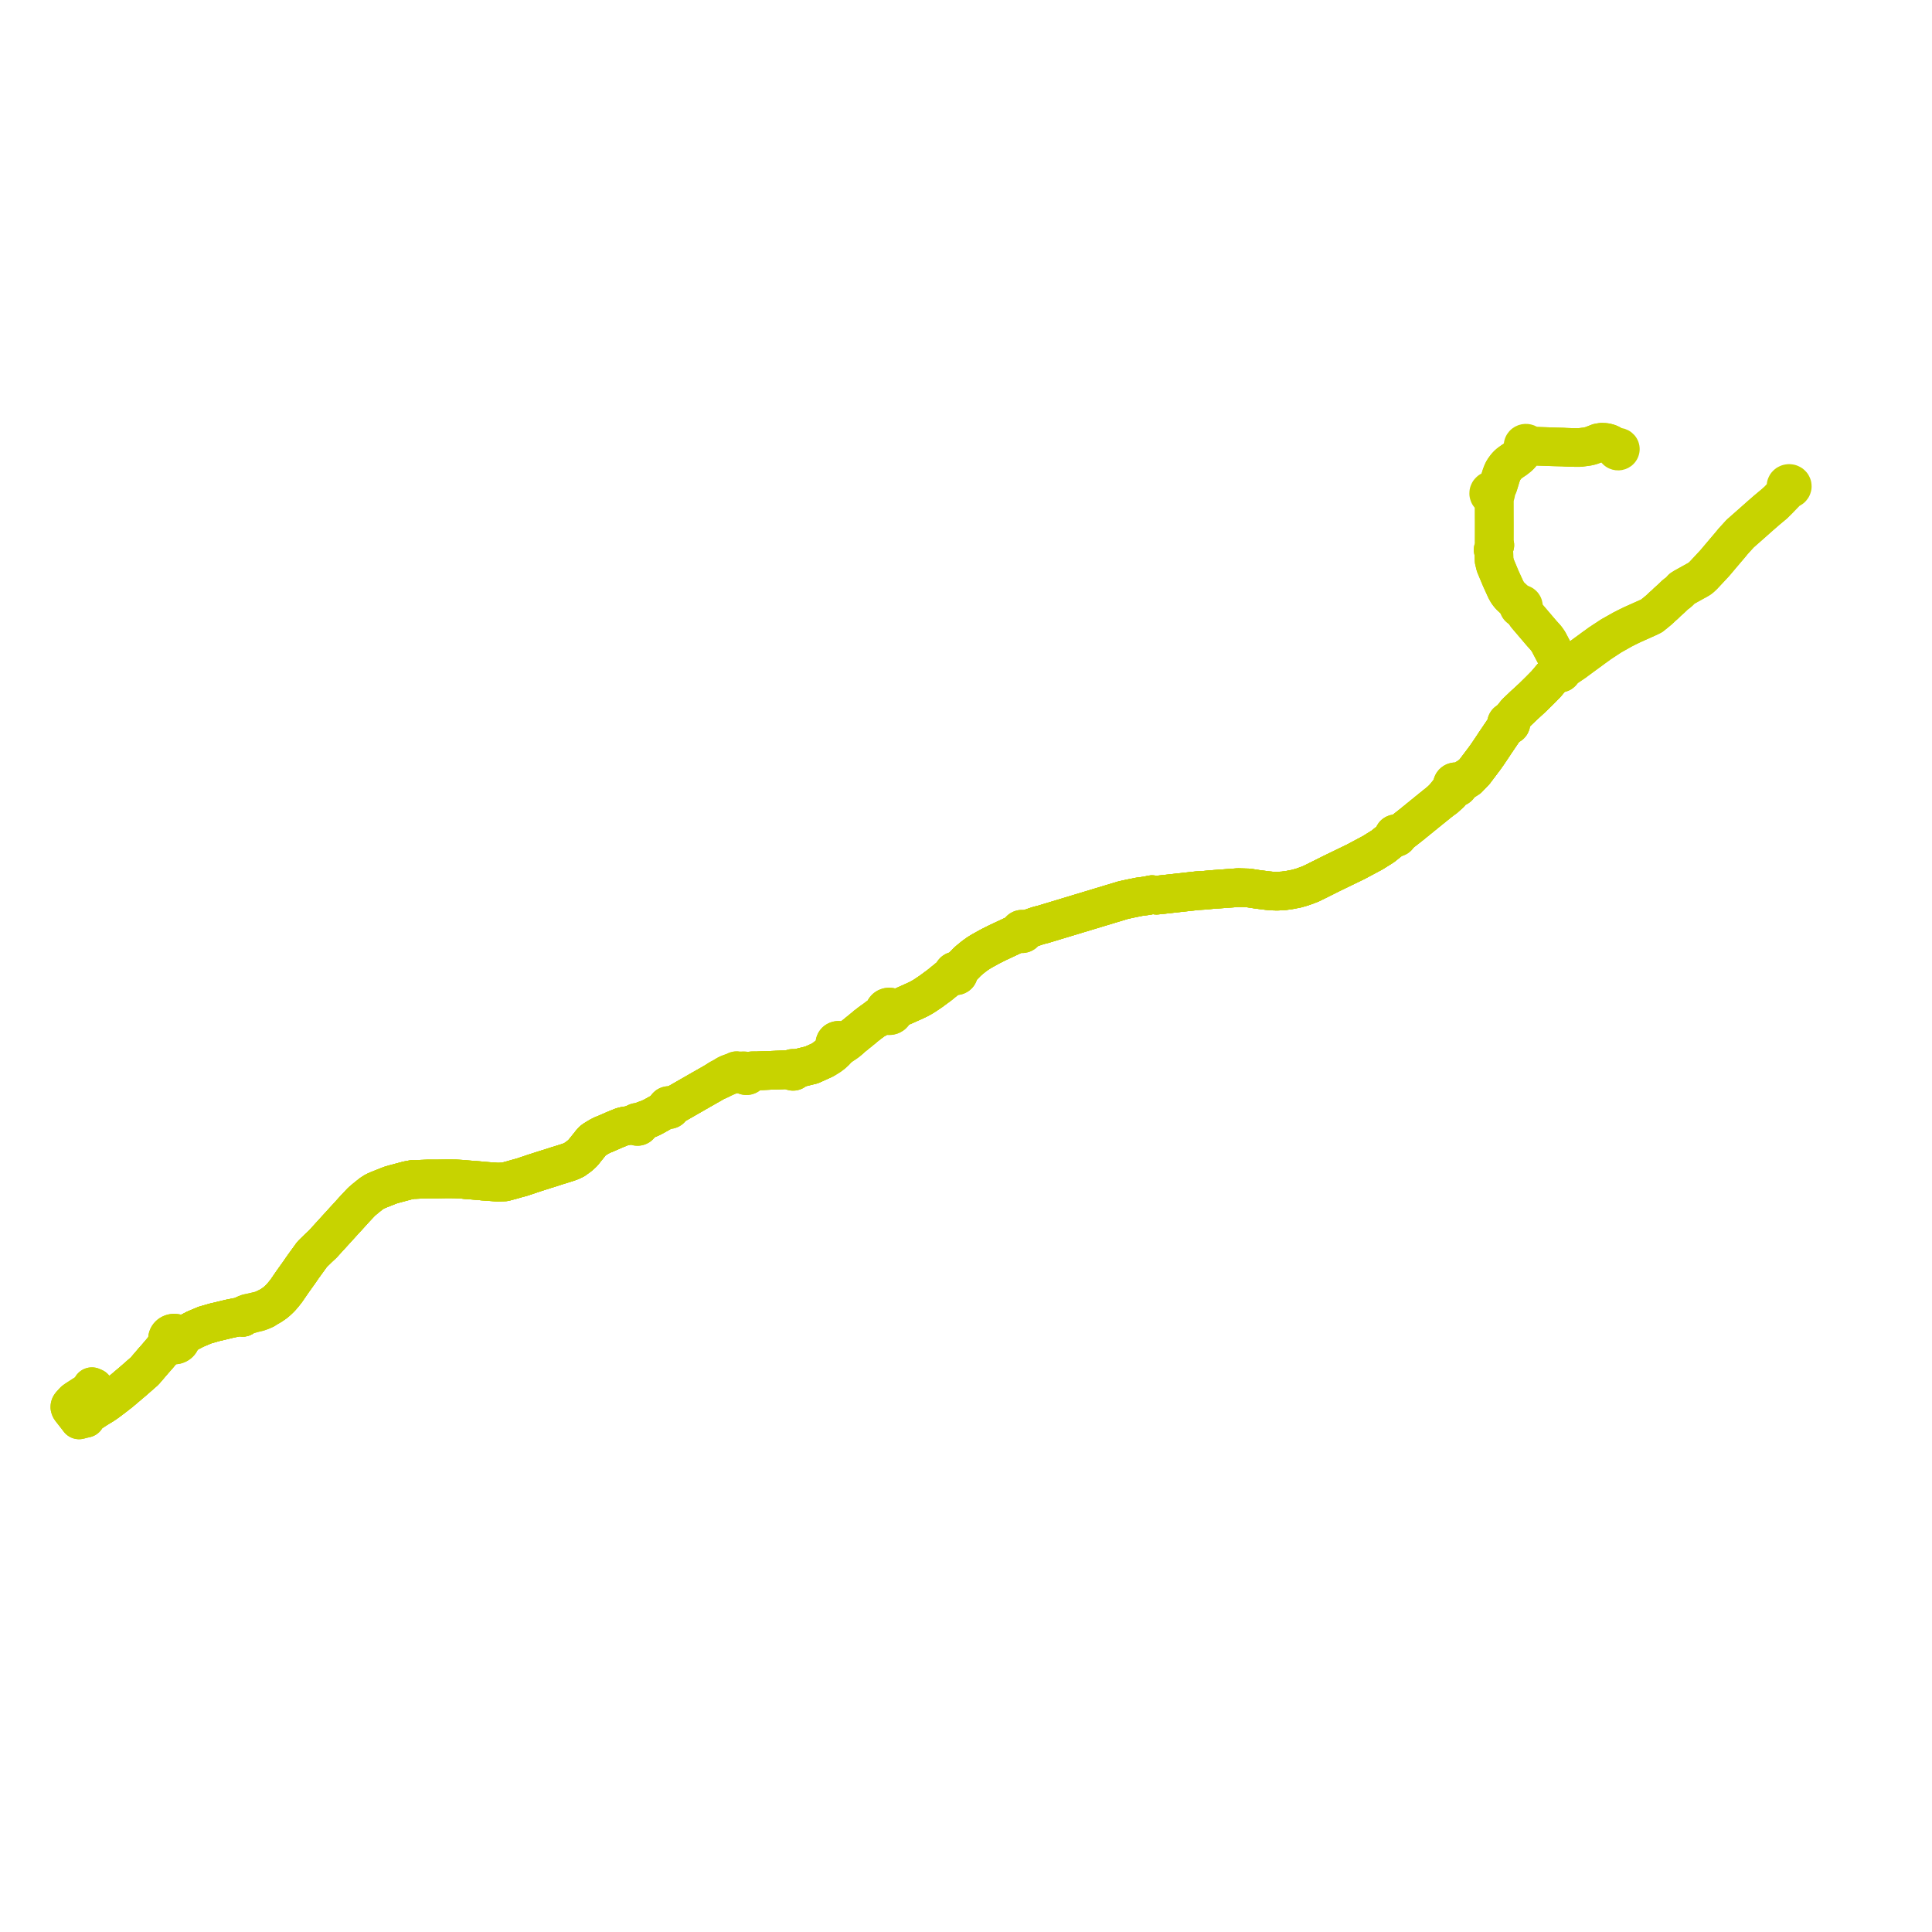     
<svg width="553.139" height="553.139" version="1.1"
     xmlns="http://www.w3.org/2000/svg">

  <title>Plan de ligne</title>
  <desc>Du 2013-08-26 au 9999-01-01</desc>

<path d='M 27.728 399.749 L 27.299 397.67 L 26.926 397.279 L 26.773 397.212 L 26.62 397.145 L 26.314 397.012 L 26.161 397.34 L 25.747 397.988 L 25.539 398.195 L 25.257 398.473 L 23.472 399.624 L 22.558 400.214 L 21.876 400.653 L 21.279 401.076 L 20.38 402.041 L 20.222 402.232 L 20.083 402.439 L 20.013 402.675 L 20 402.879 L 20.058 403.082 L 20.136 403.275 L 20.306 403.523 L 22.017 405.711 L 22.193 405.936 L 22.635 406.525 L 23.567 406.278 L 24.547 406.058 L 24.899 405.512 L 25.039 405.347 L 25.761 404.61 L 28.769 402.665 L 29.259 402.373 L 29.394 402.292 L 29.992 401.896 L 30.145 401.786 L 30.716 401.392 L 32.374 400.146 L 33.938 398.932 L 34.426 398.553 L 34.785 398.249 L 36.882 396.471 L 37.619 395.845 L 38.13 395.413 L 38.717 394.899 L 40.93 392.962 L 41.382 392.565 L 41.738 392.157 L 44.007 389.501 L 44.441 389.016 L 45.074 388.298 L 46.368 386.767 L 46.541 386.561 L 47.897 384.973 L 48.43 384.511 L 48.538 384.61 L 48.655 384.701 L 48.78 384.784 L 48.912 384.856 L 49.05 384.92 L 49.194 384.973 L 49.342 385.016 L 49.493 385.048 L 49.647 385.07 L 49.779 385.079 L 49.912 385.08 L 50.177 385.059 L 50.307 385.036 L 50.436 385.005 L 50.615 384.947 L 50.786 384.874 L 50.948 384.787 L 51.1 384.686 L 51.24 384.572 L 51.366 384.446 L 51.478 384.31 L 51.574 384.166 L 51.654 384.013 L 51.716 383.854 L 51.759 383.691 L 51.785 383.525 L 51.792 383.357 L 51.779 383.189 L 52.352 382.654 L 52.895 382.263 L 52.891 382.26 L 53.539 381.8 L 54.364 381.344 L 55.939 380.529 L 56.604 380.248 L 58.661 379.38 L 61.552 378.554 L 62.472 378.346 L 63.483 378.101 L 65.715 377.559 L 67.889 377.122 L 68.342 377.059 L 68.679 377.019 L 69.495 377.152 L 69.731 376.853 L 70.117 376.364 L 70.97 376.375 L 71.532 376.271 L 72.075 376.091 L 73.321 375.785 L 73.992 375.629 L 74.961 375.273 L 75.828 374.891 L 76.107 374.567 L 76.818 374.24 L 76.969 374.151 L 77.657 373.747 L 78.537 373.151 L 79.158 372.664 L 79.836 372.036 L 80.352 371.523 L 80.566 371.288 L 80.668 371.169 L 81.214 370.529 L 81.997 369.531 L 83.539 367.286 L 83.869 366.807 L 85.403 364.666 L 85.632 364.346 L 85.988 363.825 L 86.601 362.93 L 87.578 361.579 L 89.362 359.111 L 91.156 357.356 L 91.632 356.911 L 92.396 356.199 L 93.025 355.508 L 93.594 354.883 L 94.553 353.83 L 98.886 349.072 L 99.415 348.506 L 99.619 348.28 L 101.691 345.99 L 103.538 344.035 L 104.763 343.002 L 106.324 341.755 L 106.595 341.58 L 107.257 341.156 L 107.748 340.933 L 108.309 340.679 L 111.515 339.411 L 111.738 339.322 L 112.646 339.059 L 113.097 338.929 L 113.225 338.894 L 114.522 338.548 L 115.48 338.293 L 116.728 337.96 L 117.118 337.893 L 118.232 337.679 L 118.775 337.699 L 119.166 337.682 L 120.655 337.619 L 122.36 337.552 L 123.892 337.547 L 125.16 337.548 L 127.14 337.515 L 128.078 337.499 L 130.305 337.518 L 132.626 337.651 L 133.305 337.729 L 137.319 338.045 L 137.953 338.115 L 138.27 338.15 L 142.334 338.448 L 142.953 338.439 L 144.499 338.383 L 145.028 338.237 L 145.47 338.12 L 146.61 337.818 L 147.478 337.567 L 147.868 337.451 L 149.127 337.1 L 149.512 337.005 L 150.822 336.563 L 153.125 335.787 L 154.243 335.432 L 155.815 334.924 L 157.267 334.48 L 159.528 333.75 L 162.189 332.926 L 163.295 332.547 L 163.886 332.281 L 164.231 332.114 L 164.353 332.054 L 164.504 331.981 L 165.188 331.463 L 165.499 331.269 L 166.226 330.678 L 166.943 330.002 L 167.54 329.246 L 168.706 327.806 L 169.224 327.138 L 169.564 326.74 L 169.95 326.399 L 171.517 325.446 L 172.347 325.014 L 172.786 324.821 L 173.226 324.665 L 175.263 323.773 L 176.171 323.375 L 178.116 322.594 L 178.909 322.39 L 179.946 322.235 L 180.26 322.189 L 180.888 322.208 L 181.669 322.243 L 181.985 322.27 L 182.161 322.411 L 182.382 322.488 L 182.578 322.498 L 182.788 322.451 L 182.938 322.371 L 183.06 322.26 L 183.164 322.078 L 183.192 321.876 L 183.143 321.678 L 183.582 321.327 L 183.985 320.979 L 184.28 320.838 L 184.755 320.664 L 185.302 320.463 L 185.529 320.388 L 186.201 320.109 L 187.07 319.678 L 188.99 318.61 L 190.061 317.859 L 190.403 317.619 L 190.725 317.589 L 191.029 317.531 L 191.19 317.636 L 191.417 317.694 L 191.652 317.679 L 191.812 317.622 L 191.904 317.563 L 191.95 317.532 L 192.058 317.414 L 192.128 317.276 L 192.157 317.1 L 192.331 316.847 L 192.546 316.535 L 192.7 316.469 L 193.983 315.874 L 194.693 315.467 L 200.877 311.918 L 201.357 311.647 L 201.714 311.444 L 203.05 310.686 L 203.595 310.376 L 205.14 309.48 L 205.556 309.379 L 206.256 309.063 L 206.846 308.752 L 207.221 308.574 L 207.372 308.507 L 207.955 308.247 L 208.675 307.93 L 209.233 307.726 L 209.568 307.632 L 210.083 307.577 L 210.584 307.489 L 210.895 307.314 L 210.935 307.316 L 210.976 307.313 L 211.016 307.308 L 211.056 307.3 L 211.093 307.287 L 211.13 307.273 L 211.166 307.254 L 211.198 307.233 L 211.229 307.21 L 211.257 307.184 L 211.884 307.095 L 212.114 307.092 L 212.185 307.125 L 212.463 307.17 L 212.679 307.293 L 212.833 307.402 L 213.054 307.591 L 213.079 307.636 L 213.12 307.694 L 213.159 307.739 L 213.223 307.798 L 213.279 307.84 L 213.355 307.883 L 213.428 307.915 L 213.501 307.939 L 213.575 307.955 L 213.643 307.964 L 213.697 307.967 L 213.772 307.965 L 213.833 307.959 L 213.909 307.943 L 213.987 307.92 L 214.061 307.889 L 214.118 307.858 L 214.187 307.813 L 214.233 307.774 L 214.241 307.767 L 214.284 307.723 L 214.327 307.669 L 214.369 307.603 L 214.406 307.518 L 214.425 307.454 L 214.434 307.405 L 214.882 307.108 L 215.057 306.98 L 215.427 306.846 L 215.712 306.794 L 216.01 306.728 L 216.341 306.608 L 218.641 306.519 L 220.303 306.454 L 221.186 306.42 L 221.972 306.389 L 224.97 306.271 L 225.942 306.28 L 226.579 306.318 L 226.607 306.439 L 226.673 306.549 L 226.771 306.637 L 226.894 306.698 L 227.031 306.725 L 227.17 306.716 L 227.302 306.673 L 227.421 306.592 L 227.508 306.483 L 227.552 306.355 L 227.55 306.222 L 228.097 305.962 L 228.864 305.754 L 232.367 304.891 L 232.96 304.623 L 234.703 303.835 L 234.901 303.746 L 235.531 303.461 L 236.097 303.216 L 237.309 302.462 L 237.541 302.317 L 238.404 301.666 L 239.28 300.85 L 239.426 300.663 L 239.975 299.957 L 240.17 299.707 L 240.25 299.697 L 240.368 299.673 L 240.445 299.651 L 240.496 299.632 L 240.567 299.602 L 240.672 299.546 L 240.762 299.484 L 240.815 299.44 L 240.913 299.341 L 240.987 299.314 L 242.046 298.614 L 242.574 298.234 L 243.278 297.653 L 243.701 297.251 L 243.756 297.155 L 244.699 296.392 L 245.043 296.114 L 245.616 295.651 L 246.281 295.112 L 246.857 294.646 L 248.06 293.641 L 249.292 292.699 L 250.137 292.086 L 250.55 291.824 L 251.143 291.547 L 251.265 291.483 L 251.697 291.256 L 252.555 290.842 L 253.147 290.653 L 253.727 290.533 L 254.057 290.698 L 254.425 290.779 L 254.804 290.768 L 255.167 290.669 L 255.52 290.459 L 255.785 290.166 L 255.938 289.815 L 255.951 289.641 L 255.965 289.44 L 255.862 289.075 L 257.001 288.708 L 258.724 287.997 L 258.979 287.883 L 260.6 287.157 L 262.093 286.489 L 262.955 286.072 L 263.467 285.8 L 264.159 285.411 L 264.746 285.047 L 264.82 284.998 L 265.267 284.698 L 265.699 284.409 L 266.65 283.764 L 267.938 282.807 L 268.904 282.1 L 270.045 281.174 L 271.768 279.778 L 272.38 279.292 L 272.902 278.919 L 273.029 279.112 L 273.217 279.259 L 273.448 279.347 L 273.698 279.368 L 273.943 279.318 L 274.139 279.217 L 274.294 279.073 L 274.398 278.896 L 274.441 278.701 L 274.42 278.502 L 274.338 278.317 L 274.199 278.159 L 274.568 277.788 L 275.988 276.354 L 276.482 275.856 L 276.912 275.397 L 277.677 274.736 L 278.781 273.837 L 279.969 272.979 L 280.285 272.784 L 281.016 272.329 L 282.111 271.723 L 282.826 271.328 L 283.542 270.933 L 285.203 270.099 L 285.542 269.928 L 286.677 269.396 L 290.448 267.63 L 291.418 267.176 L 291.949 266.941 L 292.074 267.11 L 292.252 267.237 L 292.466 267.309 L 292.693 267.32 L 292.914 267.268 L 293.112 267.154 L 293.258 266.991 L 293.338 266.795 L 293.344 266.586 L 293.273 266.387 L 293.954 266.142 L 294.504 265.944 L 295.071 265.739 L 296.303 265.31 L 297.346 264.966 L 298.657 264.636 L 300.902 263.958 L 301.219 263.862 L 305.697 262.511 L 307.653 261.919 L 307.903 261.843 L 315.626 259.51 L 321.576 257.713 L 322.929 257.414 L 323.449 257.3 L 326.115 256.757 L 328.376 256.453 L 328.969 256.326 L 329.836 256.142 L 330.536 256.223 L 331.109 256.29 L 332.257 256.175 L 337.597 255.583 L 342.864 254.999 L 344.905 254.882 L 346.689 254.704 L 348.689 254.56 L 350.499 254.43 L 351.886 254.326 L 353.367 254.216 L 354.467 254.135 L 357.408 254.215 L 360.047 254.623 L 362.789 254.969 L 364.025 255.099 L 365.638 255.144 L 367.415 255.061 L 369.226 254.804 L 371.202 254.424 L 372.843 253.95 L 373.769 253.619 L 374.129 253.492 L 374.835 253.217 L 375.269 253.049 L 377.323 252.046 L 378.599 251.406 L 379.694 250.857 L 380.704 250.351 L 381.076 250.164 L 382.319 249.562 L 387.855 246.879 L 388.147 246.737 L 393.025 244.133 L 395.905 242.33 L 397.173 241.313 L 398.435 240.301 L 398.764 240.065 L 399.406 239.751 L 399.601 239.792 L 399.801 239.774 L 399.983 239.702 L 400.131 239.582 L 400.227 239.428 L 400.261 239.253 L 400.842 238.721 L 401.089 238.465 L 402.88 237.065 L 403.945 236.232 L 406.684 234.007 L 409.084 232.058 L 411.992 229.712 L 412.409 229.376 L 413.729 228.444 L 413.743 228.427 L 414.797 227.483 L 415.145 227.171 L 415.793 226.27 L 416.376 225.459 L 416.499 225.5 L 416.627 225.527 L 416.757 225.538 L 416.888 225.533 L 417.017 225.513 L 417.143 225.478 L 417.247 225.435 L 417.346 225.381 L 417.437 225.317 L 417.512 225.25 L 417.579 225.176 L 417.636 225.096 L 417.683 225.011 L 417.719 224.922 L 417.746 224.822 L 417.758 224.721 L 417.757 224.618 L 417.743 224.517 L 418.592 223.985 L 419.225 223.588 L 419.496 223.414 L 420.341 222.872 L 421.297 221.856 L 422.157 220.967 L 424.372 218.028 L 425.07 217.095 L 425.224 216.879 L 425.894 215.937 L 427.6 213.398 L 427.979 212.806 L 428.21 212.465 L 430.133 209.629 L 430.326 209.333 L 430.83 208.562 L 431.149 208.072 L 431.235 207.964 L 431.57 207.544 L 431.758 207.631 L 431.968 207.657 L 432.176 207.621 L 432.36 207.527 L 432.498 207.386 L 432.577 207.214 L 432.588 207.03 L 432.53 206.852 L 432.411 206.699 L 432.242 206.589 L 432.636 205.916 L 434.109 204.051 L 434.281 203.888 L 436.363 201.909 L 438.753 199.72 L 438.993 199.485 L 440.917 197.592 L 442.595 195.887 L 444.386 193.765 L 445.751 192.715 L 446.021 192.375 L 446.131 192.538 L 446.296 192.658 L 446.499 192.72 L 446.714 192.719 L 446.936 192.64 L 447.109 192.493 L 447.205 192.299 L 447.211 192.087 L 447.125 191.889 L 447.66 191.632 L 448.775 190.878 L 449.8 190.185 L 450.362 189.806 L 450.833 189.487 L 451.206 189.202 L 453.12 187.79 L 454.381 186.866 L 455.178 186.291 L 455.403 186.122 L 456.179 185.544 L 457.439 184.643 L 457.958 184.252 L 461.313 182.046 L 462.958 181.121 L 463.389 180.878 L 464.618 180.186 L 465.547 179.716 L 465.862 179.557 L 466.962 179.02 L 467.265 178.869 L 471.98 176.757 L 472.9 176.305 L 474.985 174.603 L 476.077 173.561 L 476.606 173.124 L 477.272 172.461 L 478.573 171.29 L 479.089 170.792 L 479.282 170.607 L 479.705 170.199 L 480.363 169.733 L 480.896 169.267 L 481.57 168.526 L 482.171 168.152 L 483.234 167.562 L 486.499 165.749 L 486.935 165.426 L 487.647 164.761 L 490.917 161.257 L 493.271 158.47 L 493.822 157.819 L 494.265 157.298 L 495.441 155.913 L 496.17 155.02 L 496.705 154.43 L 497.01 154.095 L 498.21 152.777 L 499.089 152.002 L 500.56 150.705 L 501.215 150.127 L 504.026 147.635 L 505.9 146.006 L 507.256 144.878 L 507.92 144.326 L 508.262 144.001 L 509.082 143.223 L 511.104 141.129 L 511.165 141.016 L 511.488 140.412 L 511.762 139.899 L 512.044 139.999 L 512.347 140.011 L 512.638 139.935 L 512.884 139.778 L 513.057 139.557 L 513.139 139.3 L 513.119 139.032 L 513.001 138.785 L 512.795 138.586 L 512.527 138.458 L 512.226 138.416 L 511.926 138.465 L 511.661 138.598 L 511.471 138.788 L 511.358 139.021 L 511.332 139.272 L 511.358 139.371 L 511.397 139.518 L 511.545 139.735 L 511.762 139.899 L 511.488 140.412 L 511.104 141.129 L 509.496 142.795 L 509.082 143.223 L 507.92 144.326' fill='transparent' stroke='#c7d300' stroke-linecap='round' stroke-linejoin='round' stroke-width='11.063'/><path d='M 507.92 144.326 L 507.256 144.878 L 505.9 146.006 L 504.026 147.635 L 503.145 148.416 L 501.215 150.127 L 499.089 152.002 L 498.21 152.777 L 497.01 154.095 L 496.705 154.43 L 496.17 155.02 L 495.441 155.913 L 493.822 157.819 L 493.271 158.47 L 490.917 161.257 L 489.186 163.112 L 487.647 164.761 L 486.935 165.426 L 486.499 165.749 L 483.234 167.562 L 482.171 168.152 L 481.57 168.526 L 480.896 169.267 L 480.363 169.733 L 479.705 170.199 L 479.089 170.792 L 478.573 171.29 L 477.272 172.461 L 476.606 173.124 L 476.077 173.561 L 474.985 174.603 L 472.9 176.305 L 472.331 176.585 L 471.98 176.757 L 467.265 178.869 L 466.962 179.02 L 465.862 179.557 L 465.547 179.716 L 464.618 180.186 L 463.389 180.878 L 461.313 182.046 L 460.333 182.69 L 457.958 184.252 L 457.439 184.643 L 456.179 185.544 L 455.178 186.291 L 454.381 186.866 L 453.12 187.79 L 451.206 189.202 L 450.833 189.487 L 450.362 189.806 L 450.012 190.042 L 448.775 190.878 L 447.66 191.632 L 447.125 191.889 L 446.98 191.748 L 446.789 191.659 L 446.576 191.633 L 446.348 191.68 L 446.157 191.798 L 446.028 191.97 L 445.98 192.172 L 446.021 192.375 L 445.751 192.715 L 444.386 193.765 L 442.595 195.887 L 440.917 197.592 L 439.845 198.646 L 438.993 199.485 L 438.753 199.72 L 436.363 201.909 L 434.109 204.051 L 432.636 205.916 L 432.242 206.589 L 432.033 206.533 L 431.814 206.542 L 431.612 206.615 L 431.45 206.745 L 431.352 206.902 L 431.314 207.078 L 431.341 207.255 L 431.429 207.415 L 431.57 207.544 L 431.235 207.964 L 431.149 208.072 L 430.326 209.333 L 430.133 209.629 L 427.979 212.806 L 427.6 213.398 L 426.596 214.892 L 425.894 215.937 L 425.07 217.095 L 424.372 218.028 L 424.221 218.227 L 423.008 219.836 L 422.157 220.967 L 421.887 221.245 L 421.297 221.856 L 420.141 222.595 L 418.341 223.678 L 417.556 224.15 L 417.481 224.074 L 417.396 224.006 L 417.302 223.948 L 417.202 223.899 L 417.032 223.844 L 416.9 223.822 L 416.765 223.816 L 416.63 223.827 L 416.499 223.854 L 416.373 223.897 L 416.302 223.929 L 416.182 224.001 L 416.076 224.086 L 415.985 224.185 L 415.911 224.295 L 415.857 224.413 L 415.827 224.519 L 415.811 224.628 L 415.813 224.738 L 415.829 224.846 L 415.861 224.953 L 415.249 225.946 L 414.859 226.579 L 414.111 227.495 L 413.514 228.225 L 412.409 229.376 L 409.767 231.507 L 409.084 232.058 L 404.578 235.717 L 403.945 236.232 L 401.089 238.465 L 400.691 238.55 L 400.259 238.642 L 399.845 238.73 L 399.663 238.701 L 399.479 238.72 L 399.31 238.787 L 399.166 238.893 L 399.071 239.039 L 399.027 239.203 L 399.041 239.372 L 399.113 239.529 L 398.764 240.065 L 398.435 240.301 L 395.905 242.33 L 395.378 242.66 L 393.025 244.133 L 390.52 245.47 L 388.147 246.737 L 385.715 247.915 L 382.319 249.562 L 381.076 250.164 L 380.704 250.351 L 379.694 250.857 L 379.596 250.907 L 377.323 252.046 L 376.133 252.627 L 375.269 253.049 L 374.835 253.217 L 374.129 253.492 L 373.769 253.619 L 372.843 253.95 L 371.202 254.424 L 369.226 254.804 L 368.8 254.865 L 367.415 255.061 L 365.638 255.144 L 364.025 255.099 L 363.36 255.029 L 362.789 254.969 L 360.047 254.623 L 357.865 254.285 L 357.408 254.215 L 354.467 254.135 L 353.367 254.216 L 350.499 254.43 L 350.035 254.463 L 348.689 254.56 L 346.689 254.704 L 344.905 254.882 L 343.271 254.975 L 342.864 254.999 L 335.974 255.763 L 332.257 256.175 L 331.109 256.29 L 329.836 256.142 L 328.969 256.326 L 328.73 256.377 L 328.376 256.453 L 326.115 256.757 L 323.449 257.3 L 321.771 257.67 L 321.576 257.713 L 315.56 259.53 L 307.903 261.843 L 306.179 262.365 L 305.697 262.511 L 301.219 263.862 L 298.657 264.636 L 297.346 264.966 L 296.303 265.31 L 295.071 265.739 L 293.954 266.142 L 293.273 266.387 L 293.147 266.228 L 292.973 266.109 L 292.766 266.042 L 292.547 266.032 L 292.333 266.08 L 292.136 266.189 L 291.988 266.346 L 291.902 266.537 L 291.889 266.742 L 291.949 266.941 L 291.418 267.176 L 286.677 269.396 L 285.542 269.928 L 283.542 270.933 L 282.826 271.328 L 282.111 271.723 L 281.016 272.329 L 280.49 272.656 L 279.969 272.979 L 278.781 273.837 L 277.677 274.736 L 276.912 275.397 L 276.482 275.856 L 274.568 277.788 L 274.199 278.159 L 273.995 278.032 L 273.755 277.967 L 273.506 277.972 L 273.269 278.044 L 273.084 278.165 L 272.945 278.327 L 272.865 278.518 L 272.85 278.721 L 272.902 278.919 L 272.38 279.292 L 271.768 279.778 L 271.453 280.033 L 268.904 282.1 L 267.938 282.807 L 266.65 283.764 L 265.699 284.409 L 264.82 284.998 L 264.746 285.047 L 264.159 285.411 L 263.467 285.8 L 262.955 286.072 L 262.093 286.489 L 260.6 287.157 L 259.372 287.707 L 258.724 287.997 L 257.001 288.708 L 255.862 289.075 L 255.618 288.731 L 255.26 288.476 L 254.828 288.337 L 254.517 288.318 L 254.21 288.359 L 253.853 288.493 L 253.553 288.708 L 253.33 288.988 L 253.244 289.172 L 253.192 289.367 L 253.176 289.566 L 252.709 290.122 L 252.333 290.435 L 252.058 290.654 L 251.619 290.96 L 251.161 291.283 L 250.55 291.824 L 250.137 292.086 L 249.292 292.699 L 248.06 293.641 L 246.857 294.646 L 245.616 295.651 L 245.043 296.114 L 244.699 296.392 L 243.756 297.155 L 243.394 297.316 L 242.932 297.535 L 242.45 297.796 L 242.032 297.971 L 241.552 298.089 L 240.998 298.175 L 240.878 298.182 L 240.785 298.096 L 240.587 297.968 L 240.509 297.934 L 240.299 297.872 L 240.219 297.859 L 240.021 297.852 L 239.949 297.857 L 239.839 297.874 L 239.718 297.905 L 239.565 297.966 L 239.453 298.029 L 239.391 298.073 L 239.321 298.13 L 239.281 298.169 L 239.211 298.247 L 239.172 298.301 L 239.122 298.384 L 239.097 298.434 L 239.057 298.543 L 239.034 298.638 L 239.023 298.727 L 239.022 298.812 L 239.032 298.917 L 239.072 299.064 L 239.129 299.19 L 239.172 299.26 L 239.211 299.313 L 239.258 299.368 L 239.303 299.413 L 239.388 299.486 L 239.111 300.277 L 239.017 300.396 L 238.626 300.891 L 238.299 301.219 L 237.927 301.594 L 237.162 302.118 L 236.27 302.801 L 235.531 303.461 L 234.901 303.746 L 234.703 303.835 L 232.717 304.732 L 232.367 304.891 L 228.864 305.754 L 228.097 305.962 L 227.55 306.222 L 227.504 306.097 L 227.418 305.991 L 227.3 305.913 L 227.161 305.869 L 227.013 305.864 L 226.871 305.898 L 226.746 305.968 L 226.651 306.068 L 226.594 306.188 L 226.579 306.318 L 225.942 306.28 L 225.348 306.275 L 224.97 306.271 L 221.972 306.389 L 221.186 306.42 L 220.303 306.454 L 216.341 306.608 L 215.623 306.55 L 215.408 306.56 L 215.094 306.633 L 214.864 306.703 L 214.535 306.753 L 214.101 306.785 L 214.011 306.736 L 213.932 306.715 L 213.868 306.701 L 213.796 306.69 L 213.72 306.686 L 213.616 306.692 L 213.523 306.709 L 213.11 306.602 L 212.133 306.613 L 211.607 306.674 L 211.289 306.715 L 211.252 306.673 L 211.208 306.636 L 211.158 306.605 L 211.104 306.579 L 211.047 306.561 L 210.987 306.55 L 210.927 306.547 L 210.866 306.552 L 210.81 306.562 L 210.757 306.579 L 210.707 306.602 L 210.66 306.629 L 210.618 306.663 L 210.582 306.701 L 210.551 306.743 L 210.526 306.788 L 209.863 306.981 L 209.321 307.17 L 208.885 307.329 L 208.483 307.485 L 207.957 307.76 L 207.463 308.061 L 207.018 308.332 L 206.649 308.533 L 206.459 308.63 L 206.111 308.808 L 205.573 309.142 L 205.14 309.48 L 203.595 310.376 L 203.05 310.686 L 202.092 311.23 L 201.714 311.444 L 201.357 311.647 L 200.877 311.918 L 195.688 314.896 L 193.983 315.874 L 192.7 316.469 L 192.546 316.535 L 192.223 316.548 L 191.758 316.564 L 191.584 316.52 L 191.402 316.518 L 191.227 316.56 L 191.071 316.641 L 190.924 316.784 L 190.837 316.959 L 190.819 317.151 L 190.403 317.619 L 190.061 317.859 L 188.99 318.61 L 187.07 319.678 L 186.201 320.109 L 185.529 320.388 L 185.302 320.463 L 184.28 320.838 L 183.985 320.979 L 183.455 321.155 L 183.144 321.279 L 182.818 321.376 L 182.728 321.338 L 182.555 321.309 L 182.345 321.328 L 182.151 321.405 L 181.994 321.53 L 181.888 321.691 L 180.869 321.977 L 180.26 322.189 L 179.946 322.235 L 178.909 322.39 L 178.116 322.594 L 176.171 323.375 L 173.87 324.383 L 173.226 324.665 L 172.786 324.821 L 172.347 325.014 L 171.517 325.446 L 169.95 326.399 L 169.564 326.74 L 169.224 327.138 L 168.706 327.806 L 167.54 329.246 L 166.943 330.002 L 166.226 330.678 L 165.499 331.269 L 165.188 331.463 L 164.752 331.793 L 164.504 331.981 L 164.353 332.054 L 164.231 332.114 L 163.886 332.281 L 163.295 332.547 L 162.189 332.926 L 159.528 333.75 L 157.267 334.48 L 155.815 334.924 L 154.243 335.432 L 153.125 335.787 L 152.261 336.078 L 149.512 337.005 L 149.127 337.1 L 147.868 337.451 L 147.478 337.567 L 146.61 337.818 L 145.028 338.237 L 144.499 338.383 L 142.953 338.439 L 142.334 338.448 L 140.55 338.317 L 138.27 338.15 L 137.319 338.045 L 133.305 337.729 L 132.626 337.651 L 130.305 337.518 L 129.476 337.511 L 128.078 337.499 L 125.16 337.548 L 123.892 337.547 L 122.36 337.552 L 120.655 337.619 L 118.775 337.699 L 118.232 337.679 L 117.118 337.893 L 116.728 337.96 L 115.48 338.293 L 114.522 338.548 L 113.097 338.929 L 112.646 339.059 L 111.738 339.322 L 111.515 339.411 L 110.444 339.834 L 108.309 340.679 L 107.748 340.933 L 107.257 341.156 L 106.595 341.58 L 106.324 341.755 L 104.763 343.002 L 103.538 344.035 L 101.691 345.99 L 99.415 348.506 L 98.886 349.072 L 98.547 349.444 L 93.594 354.883 L 93.025 355.508 L 92.396 356.199 L 91.824 356.732 L 91.632 356.911 L 91.156 357.356 L 89.362 359.111 L 86.601 362.93 L 85.988 363.825 L 85.632 364.346 L 85.403 364.666 L 85.197 364.954 L 83.869 366.807 L 83.539 367.286 L 81.997 369.531 L 81.214 370.529 L 80.566 371.288 L 80.352 371.523 L 79.836 372.036 L 79.158 372.664 L 78.537 373.151 L 77.657 373.747 L 76.818 374.24 L 76.107 374.567 L 74.856 375.117 L 74.37 375.232 L 71.996 375.792 L 71.429 375.908 L 71.362 375.921 L 70.926 376.01 L 70.117 376.364 L 69.834 376.722 L 69.495 377.152 L 68.679 377.019 L 68.342 377.059 L 67.889 377.122 L 67.751 377.15 L 65.715 377.559 L 62.472 378.346 L 61.552 378.554 L 58.661 379.38 L 56.604 380.248 L 55.939 380.529 L 54.364 381.344 L 53.539 381.8 L 52.661 382.097 L 52.514 382.147 L 51.939 382.244 L 51.387 382.336 L 51.282 382.228 L 51.168 382.127 L 51.045 382.035 L 50.913 381.952 L 50.775 381.88 L 50.596 381.806 L 50.409 381.748 L 50.217 381.707 L 50.022 381.685 L 49.824 381.68 L 49.627 381.693 L 49.433 381.723 L 49.225 381.777 L 49.026 381.85 L 48.837 381.943 L 48.661 382.055 L 48.501 382.183 L 48.358 382.325 L 48.234 382.481 L 48.13 382.649 L 48.048 382.825 L 47.989 383.009 L 47.954 383.197 L 47.943 383.389 L 47.958 383.593 L 48.001 383.793 L 48.071 383.989 L 48.166 384.175 L 48.287 384.35 L 48.43 384.511 L 47.897 384.973 L 46.541 386.561 L 46.368 386.767 L 45.074 388.298 L 44.441 389.016 L 44.154 389.336 L 44.007 389.501 L 41.738 392.157 L 41.382 392.565 L 40.93 392.962 L 38.717 394.899 L 38.13 395.413 L 37.619 395.845 L 37.094 396.291 L 34.785 398.249 L 34.426 398.553 L 33.938 398.932 L 32.374 400.146 L 31.879 400.518 L 30.716 401.392 L 30.145 401.786 L 29.992 401.896 L 29.394 402.292 L 28.769 402.665 L 28.309 401.937 L 28.143 401.537 L 28.064 401.348 L 27.728 399.749' fill='transparent' stroke='#c7d300' stroke-linecap='round' stroke-linejoin='round' stroke-width='11.063'/><path d='M 27.728 399.749 L 27.299 397.67 L 26.926 397.279 L 26.773 397.212 L 26.62 397.145 L 26.314 397.012 L 26.161 397.34 L 25.747 397.988 L 25.257 398.473 L 23.472 399.624 L 22.853 400.023 L 22.558 400.214 L 21.876 400.653 L 21.279 401.076 L 20.38 402.041 L 20.222 402.232 L 20.083 402.439 L 20.013 402.675 L 20 402.879 L 20.058 403.082 L 20.136 403.275 L 20.306 403.523 L 21.059 404.486 L 22.193 405.936 L 22.635 406.525 L 23.567 406.278 L 24.547 406.058 L 24.899 405.512 L 25.039 405.347 L 25.761 404.61 L 28.769 402.665 L 29.394 402.292 L 29.992 401.896 L 30.145 401.786 L 30.716 401.392 L 32.374 400.146 L 33.554 399.23 L 33.938 398.932 L 34.426 398.553 L 34.785 398.249 L 37.619 395.845 L 38.13 395.413 L 38.717 394.899 L 40.93 392.962 L 41.382 392.565 L 41.738 392.157 L 42.099 391.733 L 44.007 389.501 L 44.441 389.016 L 45.074 388.298 L 46.368 386.767 L 46.541 386.561 L 47.897 384.973 L 48.43 384.511 L 48.538 384.61 L 48.655 384.701 L 48.78 384.784 L 48.912 384.856 L 49.05 384.92 L 49.194 384.973 L 49.342 385.016 L 49.493 385.048 L 49.647 385.07 L 49.779 385.079 L 49.912 385.08 L 50.177 385.059 L 50.307 385.036 L 50.436 385.005 L 50.615 384.947 L 50.786 384.874 L 50.948 384.787 L 51.1 384.686 L 51.24 384.572 L 51.366 384.446 L 51.478 384.31 L 51.574 384.166 L 51.654 384.013 L 51.716 383.854 L 51.759 383.691 L 51.785 383.525 L 51.792 383.357 L 51.779 383.189 L 52.352 382.654 L 52.895 382.263 L 52.891 382.26 L 53.539 381.8 L 53.985 381.553 L 54.364 381.344 L 55.939 380.529 L 56.604 380.248 L 58.661 379.38 L 61.552 378.554 L 62.472 378.346 L 65.257 377.67 L 65.715 377.559 L 67.889 377.122 L 68.342 377.059 L 68.679 377.019 L 69.495 377.152 L 70.117 376.364 L 70.97 376.375 L 71.532 376.271 L 72.075 376.091 L 73.321 375.785 L 73.992 375.629 L 74.961 375.273 L 75.828 374.891 L 76.107 374.567 L 76.818 374.24 L 77.657 373.747 L 78.047 373.483 L 78.537 373.151 L 79.158 372.664 L 79.836 372.036 L 80.352 371.523 L 80.566 371.288 L 81.214 370.529 L 81.997 369.531 L 83.539 367.286 L 83.869 366.807 L 84.101 366.483 L 85.403 364.666 L 85.632 364.346 L 85.988 363.825 L 86.601 362.93 L 89.362 359.111 L 90.661 357.84 L 91.156 357.356 L 91.632 356.911 L 92.396 356.199 L 93.025 355.508 L 93.594 354.883 L 97.397 350.707 L 98.886 349.072 L 99.415 348.506 L 101.691 345.99 L 103.538 344.035 L 104.763 343.002 L 106.324 341.755 L 106.595 341.58 L 107.257 341.156 L 107.748 340.933 L 108.309 340.679 L 109.571 340.18 L 111.515 339.411 L 111.738 339.322 L 112.646 339.059 L 113.097 338.929 L 114.522 338.548 L 115.48 338.293 L 116.728 337.96 L 117.118 337.893 L 118.232 337.679 L 118.775 337.699 L 120.655 337.619 L 122.36 337.552 L 123.892 337.547 L 125.16 337.548 L 128.078 337.499 L 130.305 337.518 L 132.626 337.651 L 133.305 337.729 L 137.319 338.045 L 138.27 338.15 L 142.334 338.448 L 142.953 338.439 L 144.499 338.383 L 145.028 338.237 L 145.88 338.011 L 146.61 337.818 L 147.478 337.567 L 147.868 337.451 L 149.127 337.1 L 149.512 337.005 L 153.125 335.787 L 154.243 335.432 L 155.815 334.924 L 157.267 334.48 L 159.528 333.75 L 161.155 333.246 L 162.189 332.926 L 163.295 332.547 L 163.886 332.281 L 164.231 332.114 L 164.353 332.054 L 164.504 331.981 L 165.188 331.463 L 165.499 331.269 L 166.226 330.678 L 166.943 330.002 L 167.54 329.246 L 168.706 327.806 L 169.224 327.138 L 169.564 326.74 L 169.95 326.399 L 170.737 325.921 L 171.517 325.446 L 172.347 325.014 L 172.786 324.821 L 173.226 324.665 L 176.171 323.375 L 178.116 322.594 L 178.909 322.39 L 179.946 322.235 L 180.26 322.189 L 180.888 322.208 L 181.669 322.243 L 181.985 322.27 L 182.161 322.411 L 182.382 322.488 L 182.578 322.498 L 182.788 322.451 L 182.938 322.371 L 183.06 322.26 L 183.164 322.078 L 183.192 321.876 L 183.143 321.678 L 183.582 321.327 L 183.985 320.979 L 184.28 320.838 L 185.302 320.463 L 185.529 320.388 L 186.201 320.109 L 187.07 319.678 L 187.714 319.32 L 188.99 318.61 L 190.061 317.859 L 190.403 317.619 L 190.725 317.589 L 191.029 317.531 L 191.19 317.636 L 191.417 317.694 L 191.652 317.679 L 191.812 317.622 L 191.904 317.563 L 191.95 317.532 L 192.058 317.414 L 192.128 317.276 L 192.157 317.1 L 192.546 316.535 L 192.7 316.469 L 193.983 315.874 L 194.183 315.759 L 200.877 311.918 L 201.357 311.647 L 201.714 311.444 L 203.05 310.686 L 203.595 310.376 L 203.834 310.237 L 205.14 309.48 L 205.556 309.379 L 206.256 309.063 L 206.846 308.752 L 207.221 308.574 L 207.955 308.247 L 208.675 307.93 L 209.233 307.726 L 209.568 307.632 L 210.083 307.577 L 210.584 307.489 L 210.895 307.314 L 210.935 307.316 L 210.976 307.313 L 211.016 307.308 L 211.056 307.3 L 211.093 307.287 L 211.13 307.273 L 211.166 307.254 L 211.198 307.233 L 211.229 307.21 L 211.257 307.184 L 211.884 307.095 L 212.114 307.092 L 212.185 307.125 L 212.463 307.17 L 212.679 307.293 L 212.833 307.402 L 213.054 307.591 L 213.079 307.636 L 213.12 307.694 L 213.159 307.739 L 213.223 307.798 L 213.279 307.84 L 213.355 307.883 L 213.428 307.915 L 213.501 307.939 L 213.575 307.955 L 213.643 307.964 L 213.697 307.967 L 213.772 307.965 L 213.833 307.959 L 213.909 307.943 L 213.987 307.92 L 214.061 307.889 L 214.118 307.858 L 214.187 307.813 L 214.233 307.774 L 214.241 307.767 L 214.284 307.723 L 214.327 307.669 L 214.369 307.603 L 214.406 307.518 L 214.425 307.454 L 214.434 307.405 L 214.882 307.108 L 215.057 306.98 L 215.427 306.846 L 215.712 306.794 L 216.01 306.728 L 216.341 306.608 L 216.985 306.583 L 220.303 306.454 L 221.186 306.42 L 221.972 306.389 L 224.97 306.271 L 225.942 306.28 L 226.579 306.318 L 226.607 306.439 L 226.673 306.549 L 226.771 306.637 L 226.894 306.698 L 227.031 306.725 L 227.17 306.716 L 227.302 306.673 L 227.421 306.592 L 227.508 306.483 L 227.552 306.355 L 227.55 306.222 L 228.097 305.962 L 228.864 305.754 L 230.846 305.266 L 232.367 304.891 L 234.703 303.835 L 234.901 303.746 L 235.531 303.461 L 236.097 303.216 L 237.194 302.533 L 237.541 302.317 L 238.404 301.666 L 239.28 300.85 L 239.426 300.663 L 240.17 299.707 L 240.25 299.697 L 240.368 299.673 L 240.445 299.651 L 240.496 299.632 L 240.567 299.602 L 240.672 299.546 L 240.762 299.484 L 240.815 299.44 L 240.913 299.341 L 240.987 299.314 L 242.046 298.614 L 242.574 298.234 L 243.278 297.653 L 243.701 297.251 L 243.756 297.155 L 244.699 296.392 L 245.043 296.114 L 245.616 295.651 L 246.857 294.646 L 247.448 294.153 L 248.06 293.641 L 249.292 292.699 L 250.137 292.086 L 250.55 291.824 L 251.143 291.547 L 251.697 291.256 L 252.555 290.842 L 253.147 290.653 L 253.727 290.533 L 254.057 290.698 L 254.425 290.779 L 254.804 290.768 L 255.167 290.669 L 255.52 290.459 L 255.785 290.166 L 255.938 289.815 L 255.965 289.44 L 255.862 289.075 L 257.001 288.708 L 258.724 287.997 L 260.6 287.157 L 262.093 286.489 L 262.955 286.072 L 263.467 285.8 L 264.159 285.411 L 264.746 285.047 L 264.82 284.998 L 265.699 284.409 L 266.65 283.764 L 267.185 283.367 L 267.938 282.807 L 268.904 282.1 L 271.768 279.778 L 272.38 279.292 L 272.902 278.919 L 273.029 279.112 L 273.217 279.259 L 273.448 279.347 L 273.698 279.368 L 273.943 279.318 L 274.139 279.217 L 274.294 279.073 L 274.398 278.896 L 274.441 278.701 L 274.42 278.502 L 274.338 278.317 L 274.199 278.159 L 274.568 277.788 L 276.482 275.856 L 276.912 275.397 L 277.677 274.736 L 278.008 274.467 L 278.781 273.837 L 279.969 272.979 L 281.016 272.329 L 282.111 271.723 L 282.826 271.328 L 283.542 270.933 L 285.542 269.928 L 286.677 269.396 L 288.367 268.605 L 291.418 267.176 L 291.949 266.941 L 292.074 267.11 L 292.252 267.237 L 292.466 267.309 L 292.693 267.32 L 292.914 267.268 L 293.112 267.154 L 293.258 266.991 L 293.338 266.795 L 293.344 266.586 L 293.273 266.387 L 293.954 266.142 L 295.071 265.739 L 296.303 265.31 L 297.346 264.966 L 298.657 264.636 L 300.576 264.056 L 301.219 263.862 L 305.697 262.511 L 307.903 261.843 L 310.674 261.006 L 321.576 257.713 L 323.449 257.3 L 324.47 257.092 L 326.115 256.757 L 328.376 256.453 L 328.969 256.326 L 329.836 256.142 L 331.109 256.29 L 332.257 256.175 L 333.028 256.089 L 342.864 254.999 L 344.905 254.882 L 346.689 254.704 L 348.689 254.56 L 349.641 254.491 L 350.499 254.43 L 353.367 254.216 L 354.467 254.135 L 357.408 254.215 L 360.047 254.623 L 362.789 254.969 L 364.025 255.099 L 365.085 255.129 L 365.638 255.144 L 367.415 255.061 L 369.226 254.804 L 371.202 254.424 L 372.843 253.95 L 373.769 253.619 L 374.129 253.492 L 374.835 253.217 L 375.269 253.049 L 377.323 252.046 L 378.391 251.511 L 379.694 250.857 L 380.704 250.351 L 381.076 250.164 L 382.319 249.562 L 388.147 246.737 L 389.803 245.853 L 393.025 244.133 L 395.905 242.33 L 398.435 240.301 L 398.764 240.065 L 399.406 239.751 L 399.601 239.792 L 399.801 239.774 L 399.983 239.702 L 400.131 239.582 L 400.227 239.428 L 400.261 239.253 L 400.842 238.721 L 401.089 238.465 L 403.301 236.735 L 403.945 236.232 L 407.406 233.421 L 409.084 232.058 L 412.409 229.376 L 413.729 228.444 L 413.743 228.427 L 415.145 227.171 L 415.513 226.659 L 415.793 226.27 L 416.376 225.459 L 416.499 225.5 L 416.627 225.527 L 416.757 225.538 L 416.888 225.533 L 417.017 225.513 L 417.143 225.478 L 417.247 225.435 L 417.346 225.381 L 417.437 225.317 L 417.512 225.25 L 417.579 225.176 L 417.636 225.096 L 417.683 225.011 L 417.719 224.922 L 417.746 224.822 L 417.758 224.721 L 417.757 224.618 L 417.743 224.517 L 418.313 224.159 L 418.592 223.985 L 419.225 223.588 L 420.341 222.872 L 421.297 221.856 L 422.157 220.967 L 422.317 220.754 L 423.008 219.836 L 423.827 218.751 L 424.372 218.028 L 425.07 217.095 L 425.409 216.62 L 425.894 215.937 L 427.6 213.398 L 427.979 212.806 L 430.133 209.629 L 430.326 209.333 L 430.7 208.761 L 431.149 208.072 L 431.235 207.964 L 431.57 207.544 L 431.758 207.631 L 431.968 207.657 L 432.176 207.621 L 432.36 207.527 L 432.498 207.386 L 432.577 207.214 L 432.588 207.03 L 432.53 206.852 L 432.411 206.699 L 432.242 206.589 L 432.636 205.916 L 433.593 204.704 L 434.109 204.051 L 436.363 201.909 L 437.048 201.281 L 438.753 199.72 L 438.993 199.485 L 440.115 198.381 L 440.917 197.592 L 442.595 195.887 L 444.386 193.765 L 445.751 192.715 L 446.021 192.375 L 446.131 192.538 L 446.296 192.658 L 446.499 192.72 L 446.714 192.719 L 446.936 192.64 L 447.109 192.493 L 447.205 192.299 L 447.211 192.087 L 447.125 191.889 L 446.98 191.748 L 446.789 191.659 L 446.576 191.633 L 446.534 191.071 L 446.511 190.761 L 446.495 190.538 L 446.457 190.269 L 446.408 189.922 L 446.256 189.538 L 446.208 189.246 L 445.049 186.955 L 443.322 183.674 L 442.647 182.712 L 442.541 182.595 L 441.386 181.315 L 441.074 180.947 L 439.059 178.585 L 437.068 176.251 L 436.061 174.799 L 435.836 174.414 L 435.72 174.133 L 435.904 174.036 L 436.045 173.893 L 436.132 173.72 L 436.156 173.532 L 436.115 173.347 L 436.013 173.182 L 435.861 173.051 L 435.671 172.967 L 435.461 172.936 L 435.25 172.963 L 435.058 173.043 L 434.617 172.598 L 434.523 172.503 L 433.642 171.805 L 432.31 170.56 L 431.649 169.722 L 431.354 169.201 L 431.123 168.791 L 429.701 165.673 L 429.538 165.284 L 428.113 161.88 L 427.918 161.084 L 427.755 160.414 L 427.701 158.282 L 427.485 157.413 L 427.807 156.543 L 427.981 156.074 L 427.805 155.248 L 427.808 153.182 L 427.812 150.393 L 427.808 148.845 L 427.795 144.123 L 427.792 142.892 L 427.564 142.097 L 427.865 141.929 L 428.122 141.648 L 428.177 141.471 L 428.231 141.301 L 428.176 140.944 L 427.966 140.636 L 428.084 140.444 L 428.537 139.793 L 428.746 139.39 L 428.962 138.879 L 429.189 138.157 L 429.392 137.479 L 429.582 136.851 L 429.817 136.098 L 430.173 135.182 L 430.502 134.535 L 431.202 133.566 L 431.835 132.895 L 432.344 132.498 L 433.101 131.963 L 433.824 131.481 L 434.446 131.001 L 435.03 130.508 L 435.397 130.088 L 435.702 129.73 L 436.329 128.853 L 436.59 128.276 L 436.719 128.306 L 436.852 128.319 L 436.985 128.312 L 437.115 128.285 L 437.237 128.24 L 437.351 128.177 L 437.451 128.099 L 437.535 128.009 L 437.601 127.906 L 437.647 127.796 L 437.672 127.68 L 438.376 127.708 L 438.894 127.726 L 441.85 127.828 L 442.195 127.839 L 442.578 127.852 L 445.032 127.935 L 446.991 127.987 L 447.576 128.002 L 448.142 128.042 L 449.883 128.109 L 450.799 128.115 L 452.316 128.124 L 454.462 127.837 L 455.522 127.595 L 456.532 127.2 L 457.663 126.757 L 458.567 126.614 L 459.393 126.643 L 460.152 126.771 L 460.843 127.01 L 461.17 127.182' fill='transparent' stroke='#c7d300' stroke-linecap='round' stroke-linejoin='round' stroke-width='11.063'/><path d='M 461.17 127.182 L 461.484 127.401 L 461.939 127.743 L 462.036 127.815 L 462.686 128.333 L 462.651 128.415 L 462.63 128.5 L 462.625 128.588 L 462.64 128.698 L 462.679 128.803 L 462.74 128.9 L 462.822 128.984 L 462.921 129.053 L 463.032 129.103 L 463.136 129.131 L 463.243 129.143 L 463.351 129.138 L 463.456 129.119 L 463.556 129.083 L 463.648 129.034 L 463.73 128.971 L 463.806 128.887 L 463.863 128.792 L 463.899 128.689 L 463.912 128.582 L 463.902 128.474 L 463.869 128.37 L 463.815 128.274 L 463.74 128.189 L 463.649 128.117 L 463.544 128.062 L 463.426 128.024 L 463.3 128.007 L 463.174 128.013 L 463.051 128.04 L 462.936 128.088 L 462.835 128.155 L 462.751 128.237 L 462.686 128.333 L 462.036 127.815 L 461.939 127.743 L 461.484 127.401 L 461.17 127.182 L 460.843 127.01 L 460.425 126.866 L 460.152 126.771 L 459.393 126.643 L 458.567 126.614 L 457.663 126.757 L 455.522 127.595 L 454.462 127.837 L 452.316 128.124 L 450.799 128.115 L 449.883 128.109 L 449.32 128.087 L 448.142 128.042 L 447.576 128.002 L 446.991 127.987 L 445.032 127.935 L 442.578 127.852 L 442.195 127.839 L 441.85 127.828 L 438.376 127.708 L 437.672 127.68 L 437.676 127.574 L 437.662 127.469 L 437.631 127.367 L 437.583 127.27 L 437.518 127.18 L 437.44 127.1 L 437.349 127.031 L 437.248 126.974 L 437.138 126.931 L 437.023 126.904 L 436.889 126.891 L 436.755 126.897 L 436.624 126.923 L 436.499 126.968 L 436.385 127.031 L 436.284 127.109 L 436.2 127.202 L 436.133 127.305 L 436.087 127.416 L 436.063 127.533 L 436.06 127.65 L 436.079 127.767 L 436.121 127.879 L 436.182 127.984 L 436.262 128.078 L 436.359 128.16 L 436.469 128.227 L 436.59 128.276 L 436.329 128.853 L 435.702 129.73 L 435.397 130.088 L 435.03 130.508 L 434.446 131.001 L 434.113 131.259 L 433.824 131.481 L 433.101 131.963 L 432.344 132.498 L 431.835 132.895 L 431.202 133.566 L 430.502 134.535 L 430.173 135.182 L 429.817 136.098 L 429.582 136.851 L 429.189 138.157 L 429.073 138.524 L 428.962 138.879 L 428.746 139.39 L 428.537 139.793 L 428.084 140.444 L 427.966 140.636 L 427.657 140.435 L 427.286 140.35 L 426.906 140.394 L 426.572 140.559 L 426.357 140.781 L 426.236 141.053 L 426.219 141.344 L 426.311 141.624 L 426.5 141.863 L 426.795 142.049 L 427.145 142.13 L 427.564 142.097 L 427.792 142.892 L 427.797 144.827 L 427.812 150.393 L 427.807 153.996 L 427.805 155.248 L 427.981 156.074 L 427.485 157.413 L 427.701 158.282 L 427.733 159.553 L 427.755 160.414 L 428.113 161.88 L 429.701 165.673 L 430.342 167.078 L 431.123 168.791 L 431.649 169.722 L 432.31 170.56 L 433.642 171.805 L 434.523 172.503 L 435.058 173.043 L 434.897 173.176 L 434.79 173.347 L 434.749 173.539 L 434.777 173.732 L 434.871 173.909 L 435.037 174.06 L 435.25 174.153 L 435.487 174.179 L 435.72 174.133 L 435.836 174.414 L 436.061 174.799 L 436.678 175.688 L 437.068 176.251 L 441.074 180.947 L 441.386 181.315 L 442.347 182.38 L 442.647 182.712 L 443.322 183.674 L 445.049 186.955 L 446.208 189.246 L 446.256 189.538 L 446.408 189.922 L 446.457 190.269 L 446.495 190.538 L 446.534 191.071 L 446.576 191.633 L 446.348 191.68 L 446.157 191.798 L 446.028 191.97 L 445.98 192.172 L 446.021 192.375 L 445.751 192.715 L 445.202 193.137 L 444.386 193.765 L 442.595 195.887 L 440.917 197.592 L 438.993 199.485 L 438.753 199.72 L 436.8 201.508 L 436.363 201.909 L 434.109 204.051 L 432.636 205.916 L 432.382 206.349 L 432.242 206.589 L 432.033 206.533 L 431.814 206.542 L 431.612 206.615 L 431.45 206.745 L 431.352 206.902 L 431.314 207.078 L 431.341 207.255 L 431.429 207.415 L 431.57 207.544 L 431.235 207.964 L 431.149 208.072 L 430.541 209.005 L 430.326 209.333 L 430.133 209.629 L 427.979 212.806 L 427.6 213.398 L 425.894 215.937 L 425.07 217.095 L 424.372 218.028 L 423.926 218.619 L 423.008 219.836 L 422.82 220.086 L 422.157 220.967 L 421.297 221.856 L 420.944 222.082 L 420.141 222.595 L 418.397 223.645 L 417.556 224.15 L 417.481 224.074 L 417.396 224.006 L 417.302 223.948 L 417.202 223.899 L 417.032 223.844 L 416.9 223.822 L 416.765 223.816 L 416.63 223.827 L 416.499 223.854 L 416.373 223.897 L 416.302 223.929 L 416.182 224.001 L 416.076 224.086 L 415.985 224.185 L 415.911 224.295 L 415.857 224.413 L 415.827 224.519 L 415.811 224.628 L 415.813 224.738 L 415.829 224.846 L 415.861 224.953 L 415.249 225.946 L 414.859 226.579 L 414.38 227.165 L 413.514 228.225 L 412.409 229.376 L 410.199 231.158 L 409.084 232.058 L 406.451 234.196 L 403.945 236.232 L 401.536 238.116 L 401.089 238.465 L 400.691 238.55 L 400.276 238.638 L 399.845 238.73 L 399.663 238.701 L 399.479 238.72 L 399.31 238.787 L 399.166 238.893 L 399.071 239.039 L 399.027 239.203 L 399.041 239.372 L 399.113 239.529 L 398.917 239.831 L 398.764 240.065 L 398.435 240.301 L 395.905 242.33 L 394.617 243.136 L 393.025 244.133 L 389.073 246.243 L 388.147 246.737 L 382.319 249.562 L 381.076 250.164 L 380.704 250.351 L 379.694 250.857 L 378.966 251.222 L 377.323 252.046 L 375.269 253.049 L 374.835 253.217 L 374.129 253.492 L 373.769 253.619 L 372.843 253.95 L 371.202 254.424 L 369.226 254.804 L 367.415 255.061 L 365.638 255.144 L 365.063 255.128 L 364.025 255.099 L 362.789 254.969 L 360.047 254.623 L 357.408 254.215 L 354.467 254.135 L 353.367 254.216 L 352.973 254.246 L 350.499 254.43 L 348.689 254.56 L 346.689 254.704 L 344.905 254.882 L 342.864 254.999 L 340.951 255.211 L 332.257 256.175 L 331.109 256.29 L 329.836 256.142 L 328.969 256.326 L 328.376 256.453 L 327.583 256.56 L 326.115 256.757 L 323.449 257.3 L 321.576 257.713 L 311.998 260.606 L 307.903 261.843 L 305.697 262.511 L 301.219 263.862 L 298.657 264.636 L 297.346 264.966 L 296.303 265.31 L 295.071 265.739 L 293.954 266.142 L 293.273 266.387 L 293.147 266.228 L 292.973 266.109 L 292.766 266.042 L 292.547 266.032 L 292.333 266.08 L 292.136 266.189 L 291.988 266.346 L 291.902 266.537 L 291.889 266.742 L 291.949 266.941 L 291.418 267.176 L 286.677 269.396 L 285.542 269.928 L 283.542 270.933 L 282.826 271.328 L 282.111 271.723 L 281.016 272.329 L 279.969 272.979 L 278.781 273.837 L 277.677 274.736 L 276.912 275.397 L 276.482 275.856 L 275.425 276.923 L 274.568 277.788 L 274.199 278.159 L 273.995 278.032 L 273.755 277.967 L 273.506 277.972 L 273.269 278.044 L 273.084 278.165 L 272.945 278.327 L 272.865 278.518 L 272.85 278.721 L 272.902 278.919 L 272.38 279.292 L 271.768 279.778 L 268.904 282.1 L 267.938 282.807 L 266.65 283.764 L 265.699 284.409 L 264.82 284.998 L 264.746 285.047 L 264.159 285.411 L 263.467 285.8 L 262.955 286.072 L 262.093 286.489 L 260.6 287.157 L 258.724 287.997 L 257.001 288.708 L 255.862 289.075 L 255.618 288.731 L 255.26 288.476 L 254.828 288.337 L 254.517 288.318 L 254.21 288.359 L 253.853 288.493 L 253.553 288.708 L 253.33 288.988 L 253.244 289.172 L 253.192 289.367 L 253.176 289.566 L 252.709 290.122 L 252.333 290.435 L 252.058 290.654 L 251.619 290.96 L 251.161 291.283 L 250.55 291.824 L 250.137 292.086 L 249.292 292.699 L 248.565 293.255 L 248.06 293.641 L 246.857 294.646 L 245.616 295.651 L 245.043 296.114 L 244.699 296.392 L 243.756 297.155 L 243.394 297.316 L 242.932 297.535 L 242.45 297.796 L 242.032 297.971 L 241.552 298.089 L 240.998 298.175 L 240.878 298.182 L 240.785 298.096 L 240.587 297.968 L 240.509 297.934 L 240.299 297.872 L 240.219 297.859 L 240.021 297.852 L 239.949 297.857 L 239.839 297.874 L 239.718 297.905 L 239.565 297.966 L 239.453 298.029 L 239.391 298.073 L 239.321 298.13 L 239.281 298.169 L 239.211 298.247 L 239.172 298.301 L 239.122 298.384 L 239.097 298.434 L 239.057 298.543 L 239.034 298.638 L 239.023 298.727 L 239.022 298.812 L 239.032 298.917 L 239.072 299.064 L 239.129 299.19 L 239.172 299.26 L 239.211 299.313 L 239.258 299.368 L 239.303 299.413 L 239.388 299.486 L 239.111 300.277 L 239.017 300.396 L 238.626 300.891 L 237.927 301.594 L 237.162 302.118 L 236.27 302.801 L 235.531 303.461 L 234.901 303.746 L 234.703 303.835 L 233.423 304.413 L 232.367 304.891 L 228.864 305.754 L 228.097 305.962 L 227.55 306.222 L 227.504 306.097 L 227.418 305.991 L 227.3 305.913 L 227.161 305.869 L 227.013 305.864 L 226.871 305.898 L 226.746 305.968 L 226.651 306.068 L 226.594 306.188 L 226.579 306.318 L 225.942 306.28 L 224.97 306.271 L 221.972 306.389 L 221.186 306.42 L 220.303 306.454 L 216.341 306.608 L 215.623 306.55 L 215.408 306.56 L 215.094 306.633 L 214.864 306.703 L 214.535 306.753 L 214.101 306.785 L 214.011 306.736 L 213.932 306.715 L 213.868 306.701 L 213.796 306.69 L 213.72 306.686 L 213.616 306.692 L 213.523 306.709 L 213.11 306.602 L 212.133 306.613 L 211.607 306.674 L 211.289 306.715 L 211.252 306.673 L 211.208 306.636 L 211.158 306.605 L 211.104 306.579 L 211.047 306.561 L 210.987 306.55 L 210.927 306.547 L 210.866 306.552 L 210.81 306.562 L 210.757 306.579 L 210.707 306.602 L 210.66 306.629 L 210.618 306.663 L 210.582 306.701 L 210.551 306.743 L 210.526 306.788 L 209.863 306.981 L 209.642 307.058 L 209.321 307.17 L 208.885 307.329 L 208.483 307.485 L 207.957 307.76 L 207.463 308.061 L 207.018 308.332 L 206.649 308.533 L 206.111 308.808 L 205.573 309.142 L 205.14 309.48 L 203.595 310.376 L 203.05 310.686 L 201.714 311.444 L 201.357 311.647 L 200.877 311.918 L 193.983 315.874 L 192.7 316.469 L 192.546 316.535 L 192.223 316.548 L 191.758 316.564 L 191.584 316.52 L 191.402 316.518 L 191.227 316.56 L 191.071 316.641 L 190.924 316.784 L 190.837 316.959 L 190.819 317.151 L 190.403 317.619 L 190.061 317.859 L 188.99 318.61 L 187.07 319.678 L 186.201 320.109 L 185.529 320.388 L 185.302 320.463 L 184.28 320.838 L 183.985 320.979 L 183.455 321.155 L 183.144 321.279 L 182.818 321.376 L 182.728 321.338 L 182.555 321.309 L 182.345 321.328 L 182.151 321.405 L 181.994 321.53 L 181.888 321.691 L 180.869 321.977 L 180.26 322.189 L 179.946 322.235 L 178.909 322.39 L 178.116 322.594 L 177.466 322.855 L 176.171 323.375 L 173.226 324.665 L 172.786 324.821 L 172.347 325.014 L 171.517 325.446 L 169.95 326.399 L 169.564 326.74 L 169.224 327.138 L 168.706 327.806 L 167.54 329.246 L 166.943 330.002 L 166.226 330.678 L 165.499 331.269 L 165.188 331.463 L 164.504 331.981 L 164.353 332.054 L 164.231 332.114 L 163.886 332.281 L 163.295 332.547 L 162.189 332.926 L 161.744 333.064 L 159.528 333.75 L 157.267 334.48 L 155.815 334.924 L 154.243 335.432 L 153.125 335.787 L 149.512 337.005 L 149.127 337.1 L 147.868 337.451 L 147.478 337.567 L 146.61 337.818 L 145.028 338.237 L 144.499 338.383 L 142.953 338.439 L 142.334 338.448 L 138.986 338.203 L 138.27 338.15 L 137.319 338.045 L 133.305 337.729 L 132.626 337.651 L 130.305 337.518 L 128.078 337.499 L 125.16 337.548 L 123.892 337.547 L 122.36 337.552 L 120.655 337.619 L 118.775 337.699 L 118.232 337.679 L 117.118 337.893 L 116.728 337.96 L 115.48 338.293 L 114.522 338.548 L 113.097 338.929 L 112.646 339.059 L 111.738 339.322 L 111.515 339.411 L 108.309 340.679 L 107.748 340.933 L 107.257 341.156 L 106.595 341.58 L 106.324 341.755 L 105.53 342.39 L 104.763 343.002 L 103.538 344.035 L 101.691 345.99 L 99.415 348.506 L 98.886 349.072 L 96.422 351.778 L 93.594 354.883 L 93.025 355.508 L 92.396 356.199 L 91.632 356.911 L 91.156 357.356 L 89.99 358.496 L 89.362 359.111 L 86.601 362.93 L 85.988 363.825 L 85.632 364.346 L 85.403 364.666 L 83.869 366.807 L 83.539 367.286 L 81.997 369.531 L 81.214 370.529 L 80.566 371.288 L 80.352 371.523 L 79.836 372.036 L 79.158 372.664 L 78.537 373.151 L 77.657 373.747 L 76.818 374.24 L 76.107 374.567 L 74.856 375.117 L 71.996 375.792 L 71.429 375.908 L 70.926 376.01 L 70.117 376.364 L 69.495 377.152 L 68.679 377.019 L 68.476 377.043 L 68.342 377.059 L 67.889 377.122 L 65.715 377.559 L 62.472 378.346 L 61.552 378.554 L 60.951 378.726 L 58.661 379.38 L 56.604 380.248 L 55.939 380.529 L 54.364 381.344 L 53.539 381.8 L 52.661 382.097 L 52.514 382.147 L 51.939 382.244 L 51.387 382.336 L 51.282 382.228 L 51.168 382.127 L 51.045 382.035 L 50.913 381.952 L 50.775 381.88 L 50.596 381.806 L 50.409 381.748 L 50.217 381.707 L 50.022 381.685 L 49.824 381.68 L 49.627 381.693 L 49.433 381.723 L 49.225 381.777 L 49.026 381.85 L 48.837 381.943 L 48.661 382.055 L 48.501 382.183 L 48.358 382.325 L 48.234 382.481 L 48.13 382.649 L 48.048 382.825 L 47.989 383.009 L 47.954 383.197 L 47.943 383.389 L 47.958 383.593 L 48.001 383.793 L 48.071 383.989 L 48.166 384.175 L 48.287 384.35 L 48.43 384.511 L 47.897 384.973 L 47.262 385.717 L 46.541 386.561 L 46.368 386.767 L 45.074 388.298 L 44.441 389.016 L 44.007 389.501 L 41.738 392.157 L 41.382 392.565 L 40.93 392.962 L 38.717 394.899 L 38.13 395.413 L 37.619 395.845 L 34.785 398.249 L 34.426 398.553 L 33.938 398.932 L 32.374 400.146 L 31.381 400.892 L 30.716 401.392 L 30.145 401.786 L 29.992 401.896 L 29.394 402.292 L 28.769 402.665 L 28.309 401.937 L 28.222 401.727 L 28.143 401.537 L 28.064 401.348 L 27.728 399.749' fill='transparent' stroke='#c7d300' stroke-linecap='round' stroke-linejoin='round' stroke-width='11.063'/>
</svg>
